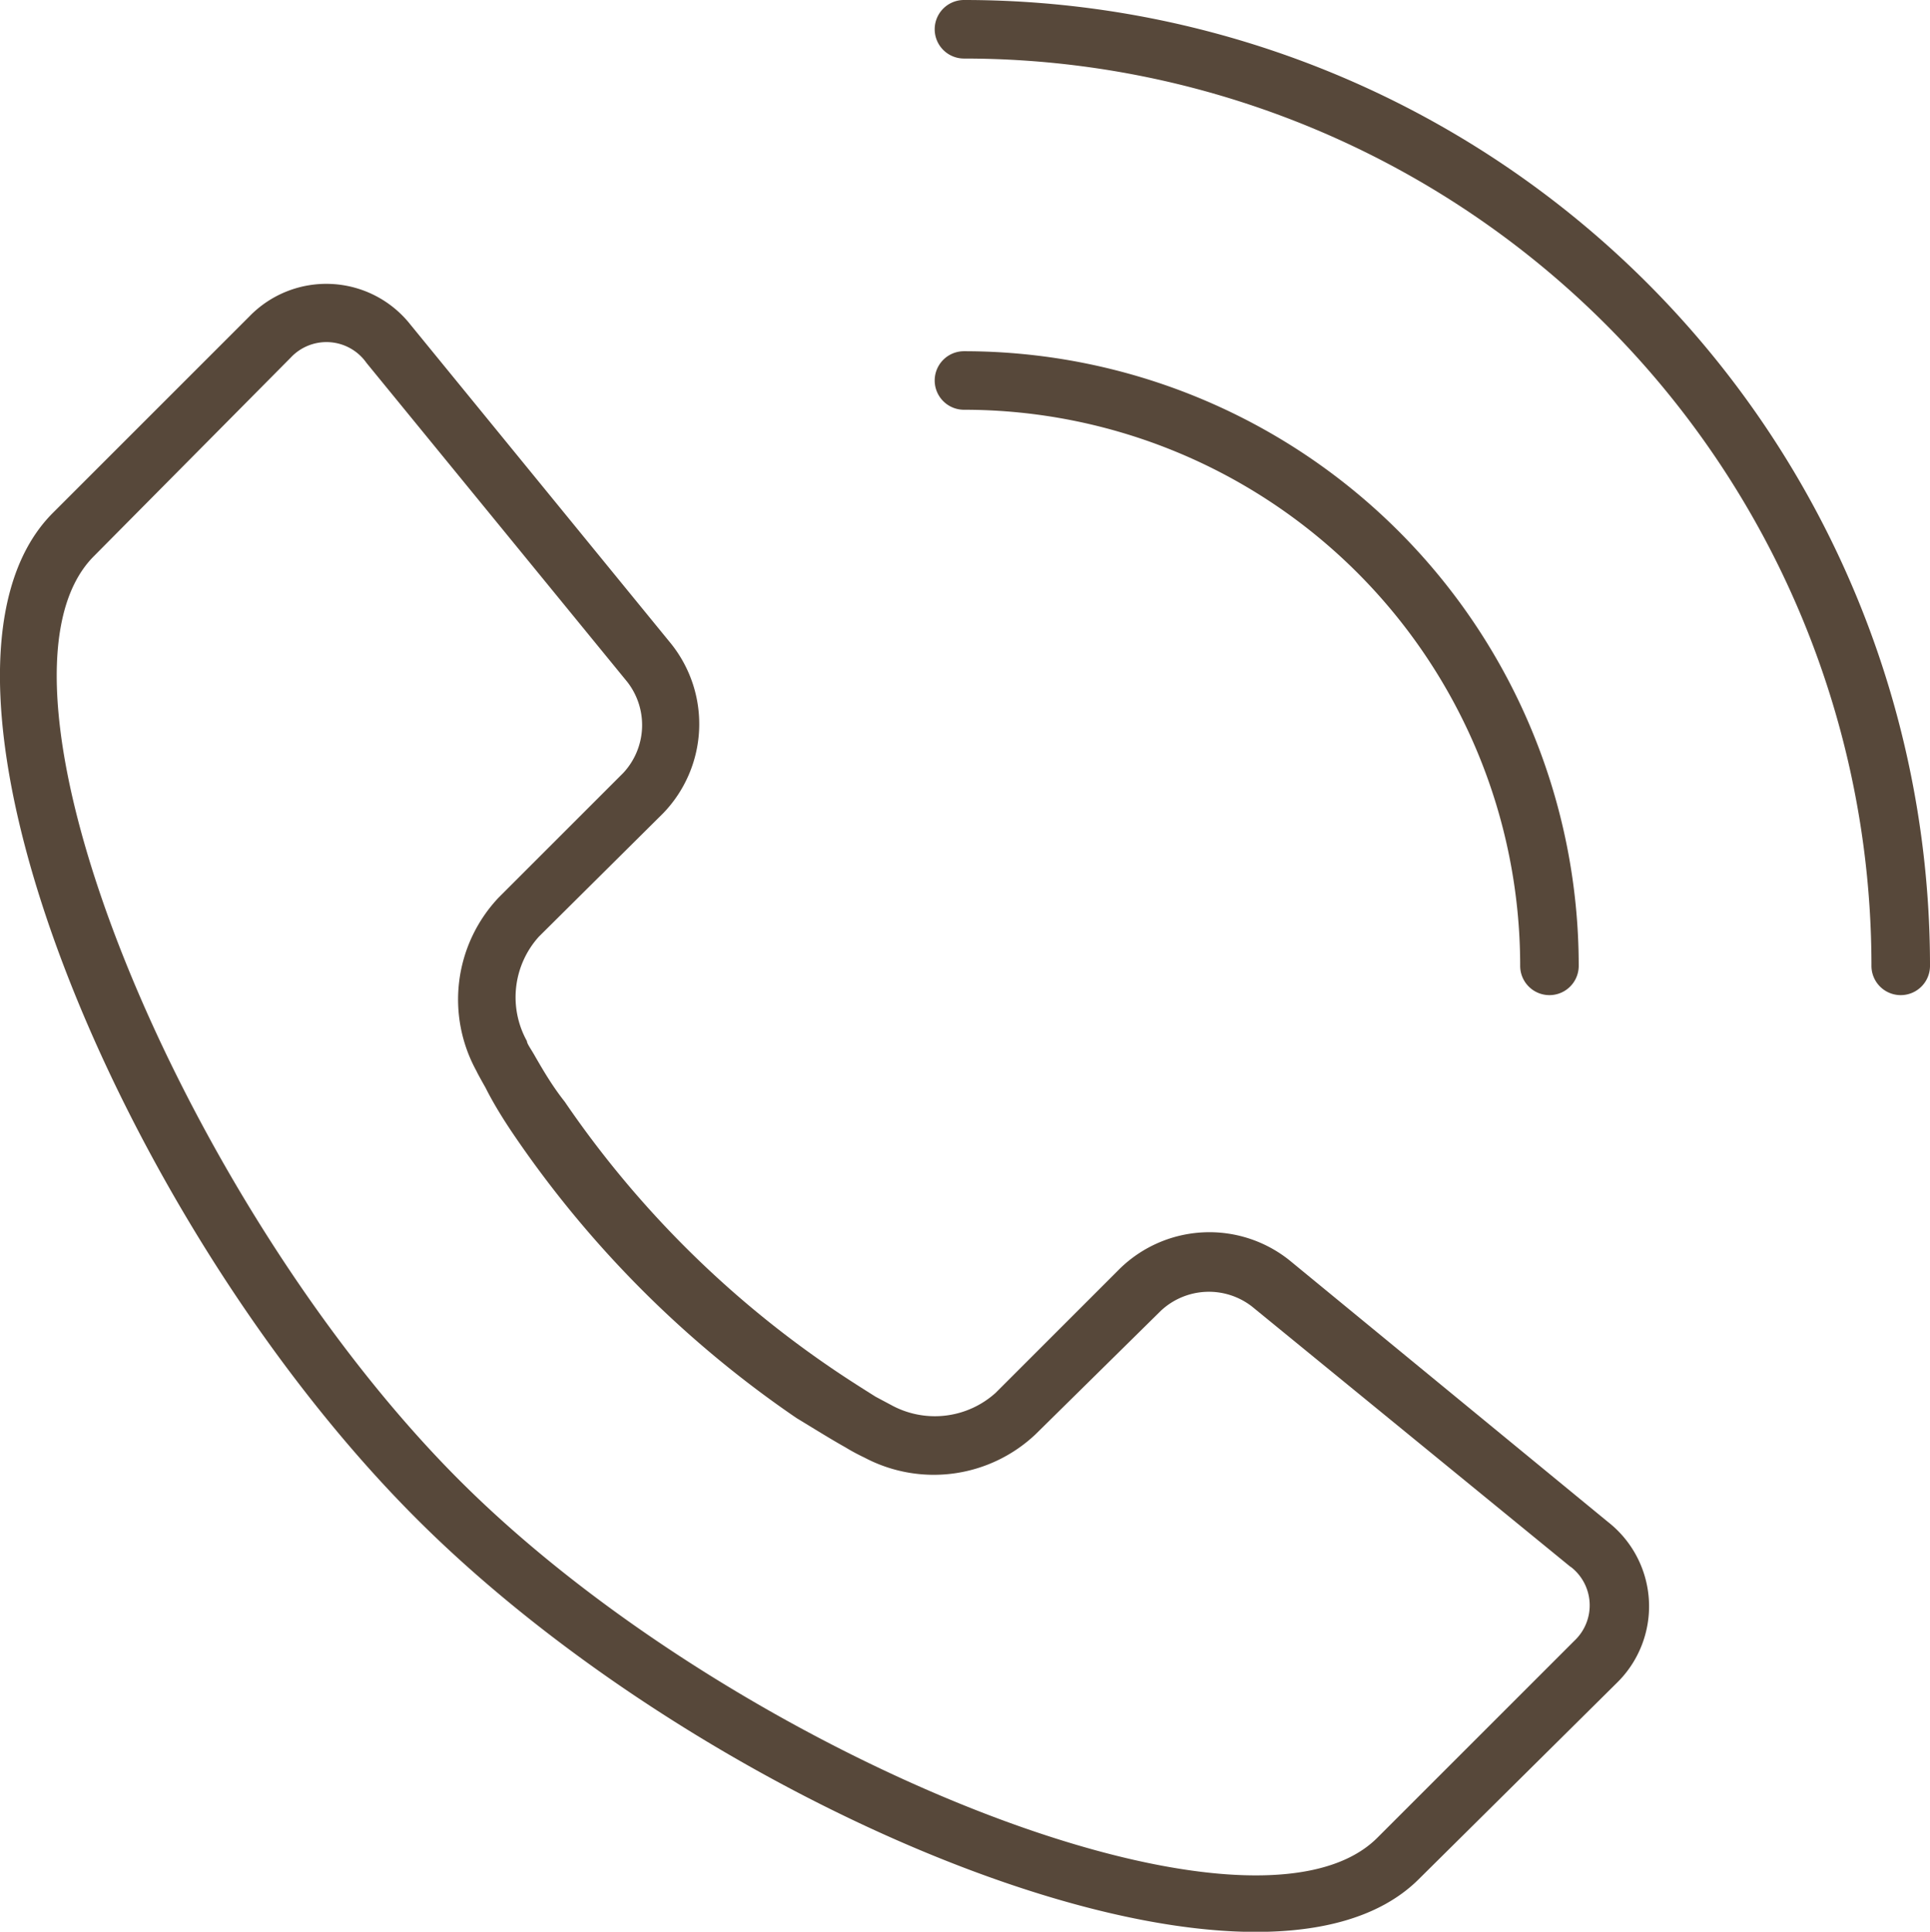 <svg id="Layer_1" data-name="Layer 1" xmlns="http://www.w3.org/2000/svg" viewBox="0 0 65.93 66"><defs><style>.cls-1{fill:#57483a;}</style></defs><title>call</title><path class="cls-1" d="M55,52a3.66,3.66,0,0,1,.29,5.51L48.54,64.2C43.1,69.64,24.37,62,14.24,51.83S-3.57,23,1.87,17.53l6.72-6.72a3.66,3.66,0,0,1,5.5.28L23,22a4.39,4.39,0,0,1-.28,5.79L18.48,32a3.09,3.09,0,0,0-.41,3.57c0,.09.14.27.29.54.26.45.58,1,1,1.53a34.59,34.59,0,0,0,9.08,9.08c.57.39,1.08.71,1.54,1l.6.32a3.1,3.1,0,0,0,3.5-.45l4.25-4.25a4.38,4.38,0,0,1,5.79-.28Zm-1.26,1.55-10.9-8.91a2.4,2.4,0,0,0-3.11.14L35.45,49a5.06,5.06,0,0,1-5.85.8,6.94,6.94,0,0,1-.65-.35c-.5-.28-1.06-.63-1.67-1a36.67,36.67,0,0,1-9.62-9.62c-.41-.6-.75-1.16-1-1.66-.17-.3-.29-.52-.31-.57a5.07,5.07,0,0,1,.76-5.94l4.25-4.25a2.4,2.4,0,0,0,.14-3.11l-8.91-10.9A1.67,1.67,0,0,0,10,12.22L3.28,19c-4.32,4.32,3,22,12.37,31.46S42.8,67.11,47.12,62.79l6.73-6.73A1.66,1.66,0,0,0,53.71,53.52ZM66,33a1,1,0,0,1-2,0A31,31,0,0,0,33,2a1,1,0,0,1,0-2A33,33,0,0,1,66,33ZM54,33a1,1,0,0,1-2,0A19,19,0,0,0,33,14a1,1,0,0,1,0-2A21,21,0,0,1,54,33Z" transform="translate(-0.07)"/></svg>